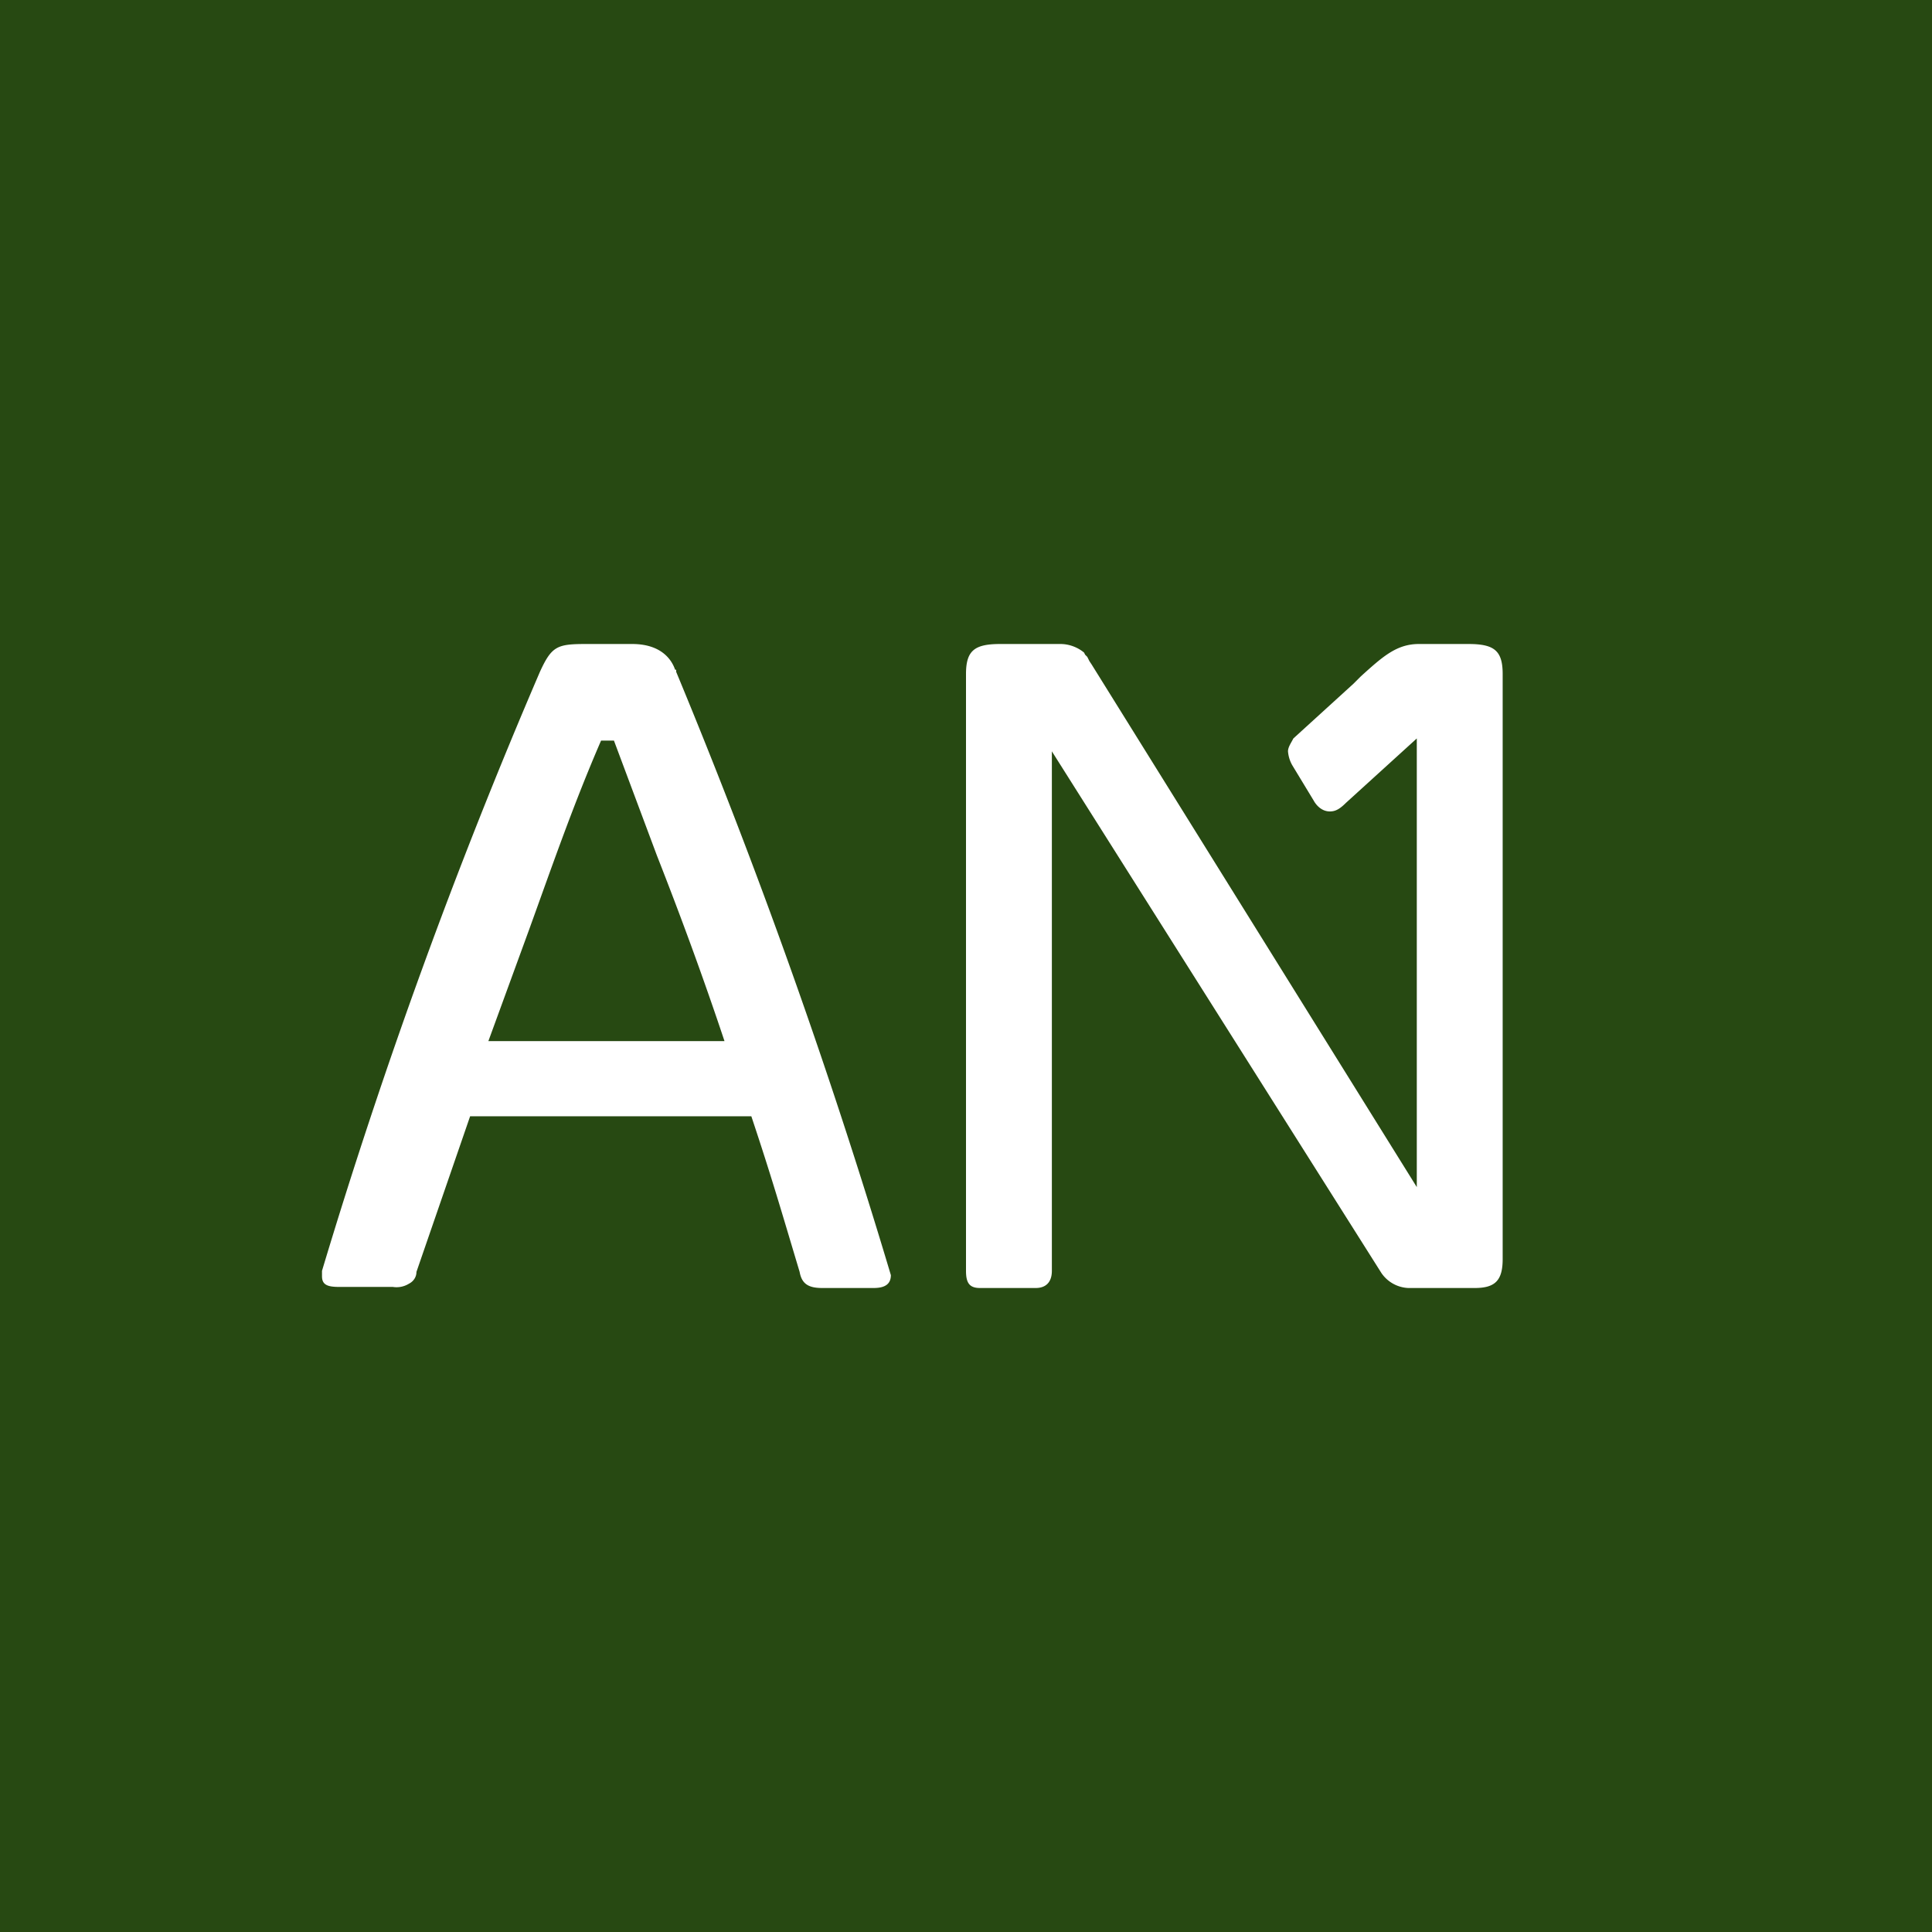 <!-- by TradingView --><svg width="18" height="18" viewBox="0 0 18 18" xmlns="http://www.w3.org/2000/svg"><path fill="#274912" d="M0 0h18v18H0z"/><path d="M6.3 6.24v.02a57.77 57.77 0 0 1 2 5.62c0 .08-.05.12-.16.12h-.48c-.13 0-.19-.04-.21-.15-.18-.6-.26-.88-.45-1.45H4.38l-.5 1.45c0 .05-.03.09-.07.11a.22.22 0 0 1-.15.03h-.5c-.11 0-.16-.02-.16-.1v-.05a52.04 52.04 0 0 1 2.03-5.58c.11-.24.16-.26.43-.26h.43c.3 0 .38.18.4.24ZM4.54 9.7h2.21c-.2-.6-.41-1.17-.63-1.73l-.4-1.07H5.6c-.26.6-.46 1.18-.67 1.76L4.55 9.7ZM14 6.28v5.45c0 .2-.07.27-.26.27h-.62a.32.32 0 0 1-.25-.14L9.8 7v4.84c0 .11-.06.16-.15.16h-.52c-.1 0-.13-.05-.13-.16V6.28c0-.22.08-.28.32-.28h.56c.08 0 .16.03.22.08l.01.02.02.02.02.04.02.03 3.03 4.87V6.88l-.66.6c-.06.06-.1.08-.15.08-.1 0-.15-.1-.15-.1l-.2-.33A.31.31 0 0 1 12 7c0-.04.03-.08.05-.12l.56-.51.07-.07c.2-.18.33-.3.54-.3h.46c.24 0 .32.06.32.28Z" fill="#fff"/></svg>